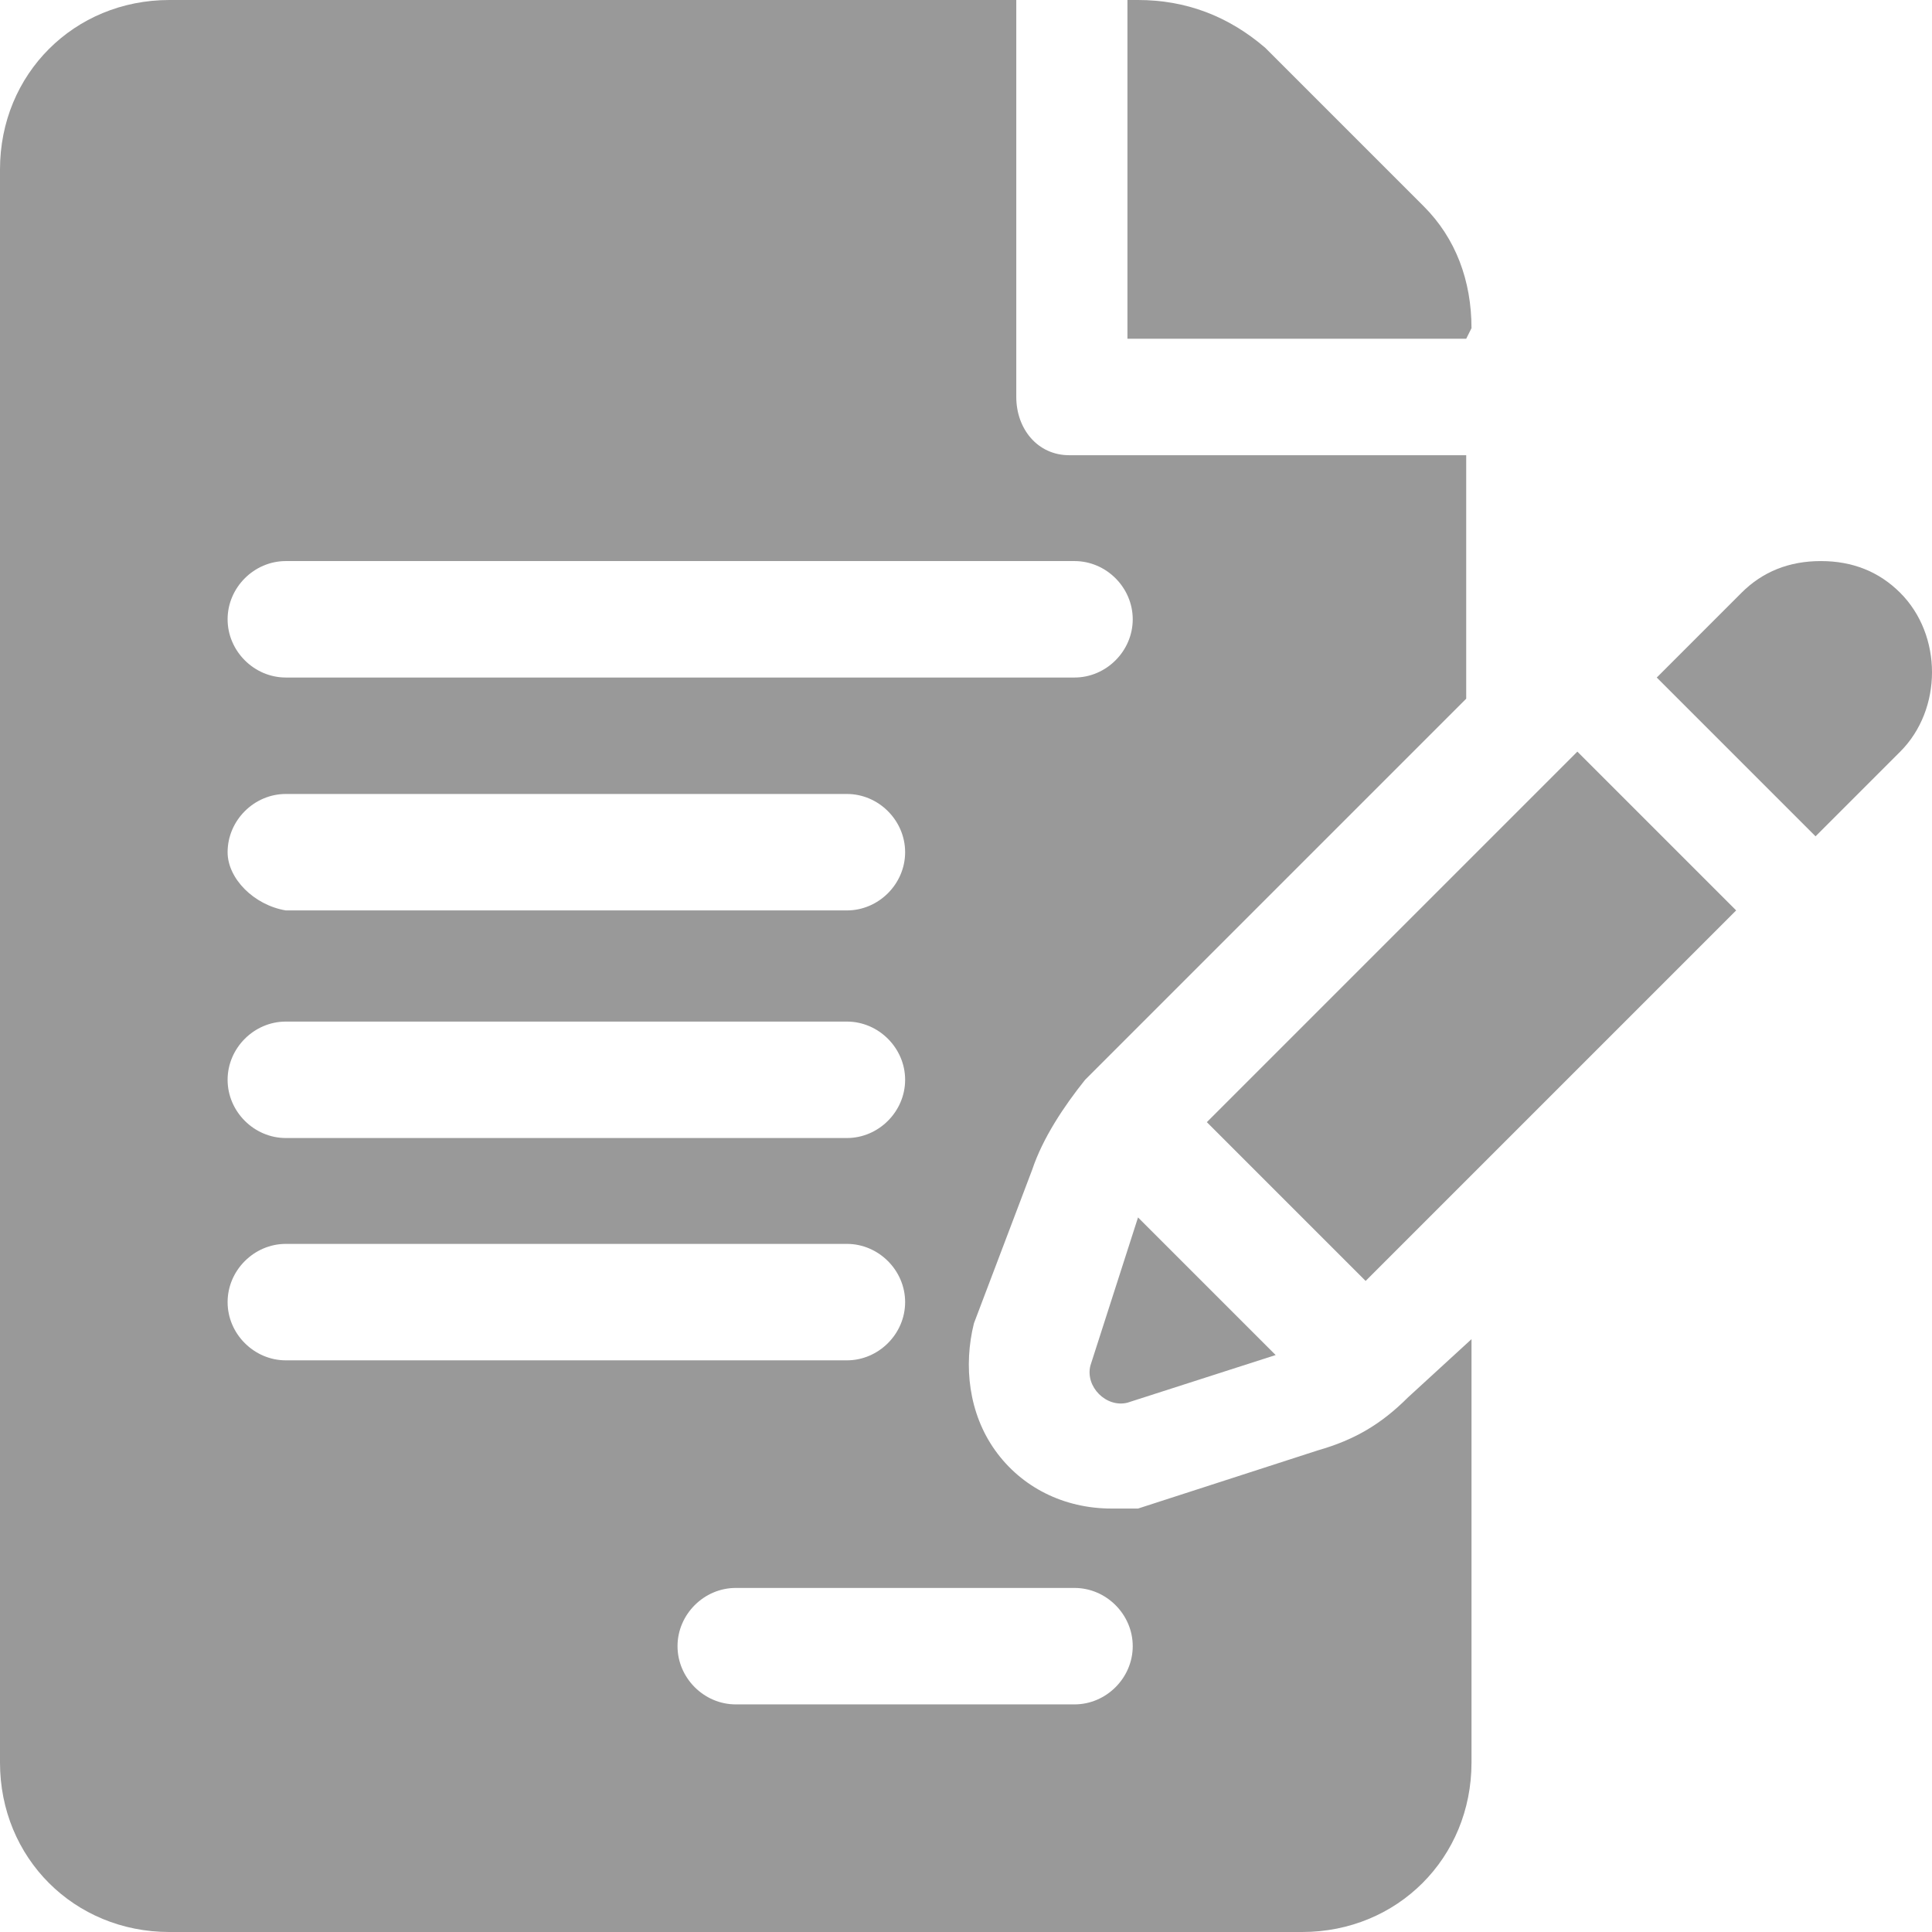 <?xml version="1.0" encoding="utf-8"?>
<!-- Generator: Adobe Illustrator 19.2.0, SVG Export Plug-In . SVG Version: 6.00 Build 0)  -->
<svg version="1.1" xmlns="http://www.w3.org/2000/svg" xmlns:xlink="http://www.w3.org/1999/xlink" x="0px" y="0px"
	 viewBox="0 0 36.5 36.5" style="enable-background:new 0 0 36.5 36.5;" xml:space="preserve">
<style type="text/css">
	.st0{fill:#FFFFFF;}
	.st1{fill:none;stroke:#E6E6E6;stroke-miterlimit:10;}
	.st2{fill:#FFFFFF;stroke:#E6E6E6;stroke-miterlimit:10;}
	.st3{fill:#999999;}
	.st4{fill:#31C052;}
	.st5{fill:#DDF0F7;}
	.st6{fill:#51B5E1;}
	.st7{fill:#808080;}
	.st8{fill:#E6E6E6;}
	.st9{fill:#323237;}
</style>
<g id="Layer_1">
</g>
<g id="Layer_2">
	<g>
		<g>
			<g>
				<g>
					<path class="st3" d="M27.8,6.2c0-0.9-0.3-1.7-0.9-2.3l-3-3C23.2,0.3,22.4,0,21.5,0h-0.2v6.4h6.4L27.8,6.2L27.8,6.2z"/>
				</g>
			</g>
			<g>
				<g>
					<path class="st3" d="M19.5,22.1c0.2-0.6,0.6-1.2,1-1.7l7.2-7.2V8.6h-7.5c-0.6,0-1-0.5-1-1.1V0H3.2C1.4,0,0,1.4,0,3.2v30.1
						c0,1.8,1.4,3.2,3.2,3.2h21.4c1.8,0,3.2-1.4,3.2-3.2v-8l-1.2,1.1c-0.5,0.5-1,0.8-1.7,1l-3.4,1.1l-0.5,0c-0.9,0-1.7-0.4-2.2-1.1
						c-0.5-0.7-0.6-1.6-0.4-2.4L19.5,22.1z M5.4,19.3H16c0.6,0,1.1,0.5,1.1,1.1c0,0.6-0.5,1.1-1.1,1.1H5.4c-0.6,0-1.1-0.5-1.1-1.1
						S4.8,19.3,5.4,19.3z M4.3,16.1c0-0.6,0.5-1.1,1.1-1.1H16c0.6,0,1.1,0.5,1.1,1.1c0,0.6-0.5,1.1-1.1,1.1H5.4
						C4.8,17.1,4.3,16.6,4.3,16.1z M4.3,24.6c0-0.6,0.5-1.1,1.1-1.1H16c0.6,0,1.1,0.5,1.1,1.1c0,0.6-0.5,1.1-1.1,1.1H5.4
						C4.8,25.7,4.3,25.2,4.3,24.6z M20.3,30c0.6,0,1.1,0.5,1.1,1.1c0,0.6-0.5,1.1-1.1,1.1h-6.4c-0.6,0-1.1-0.5-1.1-1.1
						c0-0.6,0.5-1.1,1.1-1.1H20.3z M5.4,12.8c-0.6,0-1.1-0.5-1.1-1.1s0.5-1.1,1.1-1.1h14.9c0.6,0,1.1,0.5,1.1,1.1s-0.5,1.1-1.1,1.1
						H5.4z"/>
				</g>
			</g>
			<g>
				<g>
					<path class="st3" d="M21.5,23l-0.9,2.8c-0.1,0.4,0.3,0.8,0.7,0.7l2.8-0.9L21.5,23z"/>
				</g>
			</g>
			<g>
				<g>
					<path class="st3" d="M29.8,14.2l-7,7l3,3c1.6-1.6,4.7-4.7,7-7L29.8,14.2z"/>
				</g>
			</g>
			<g>
				<g>
					<path class="st3" d="M35.9,11.2c-0.4-0.4-0.9-0.6-1.5-0.6s-1.1,0.2-1.5,0.6l-1.6,1.6l3,3c0.9-0.9,1.4-1.4,1.6-1.6
						C36.7,13.4,36.7,12,35.9,11.2z"/>
				</g>
			</g>
			<g>
				<g>
					<g>
						<path class="st3" d="M35.9,14.2L35.9,14.2C35.9,14.2,35.9,14.2,35.9,14.2C35.9,14.2,35.9,14.2,35.9,14.2z"/>
						<path class="st3" d="M35.9,14.2C35.9,14.2,35.9,14.2,35.9,14.2C35.9,14.2,35.9,14.2,35.9,14.2z"/>
						<path class="st3" d="M35.9,14.2C35.9,14.2,35.9,14.2,35.9,14.2L35.9,14.2z"/>
					</g>
				</g>
			</g>
		</g>
	</g>
</g>
</svg>
